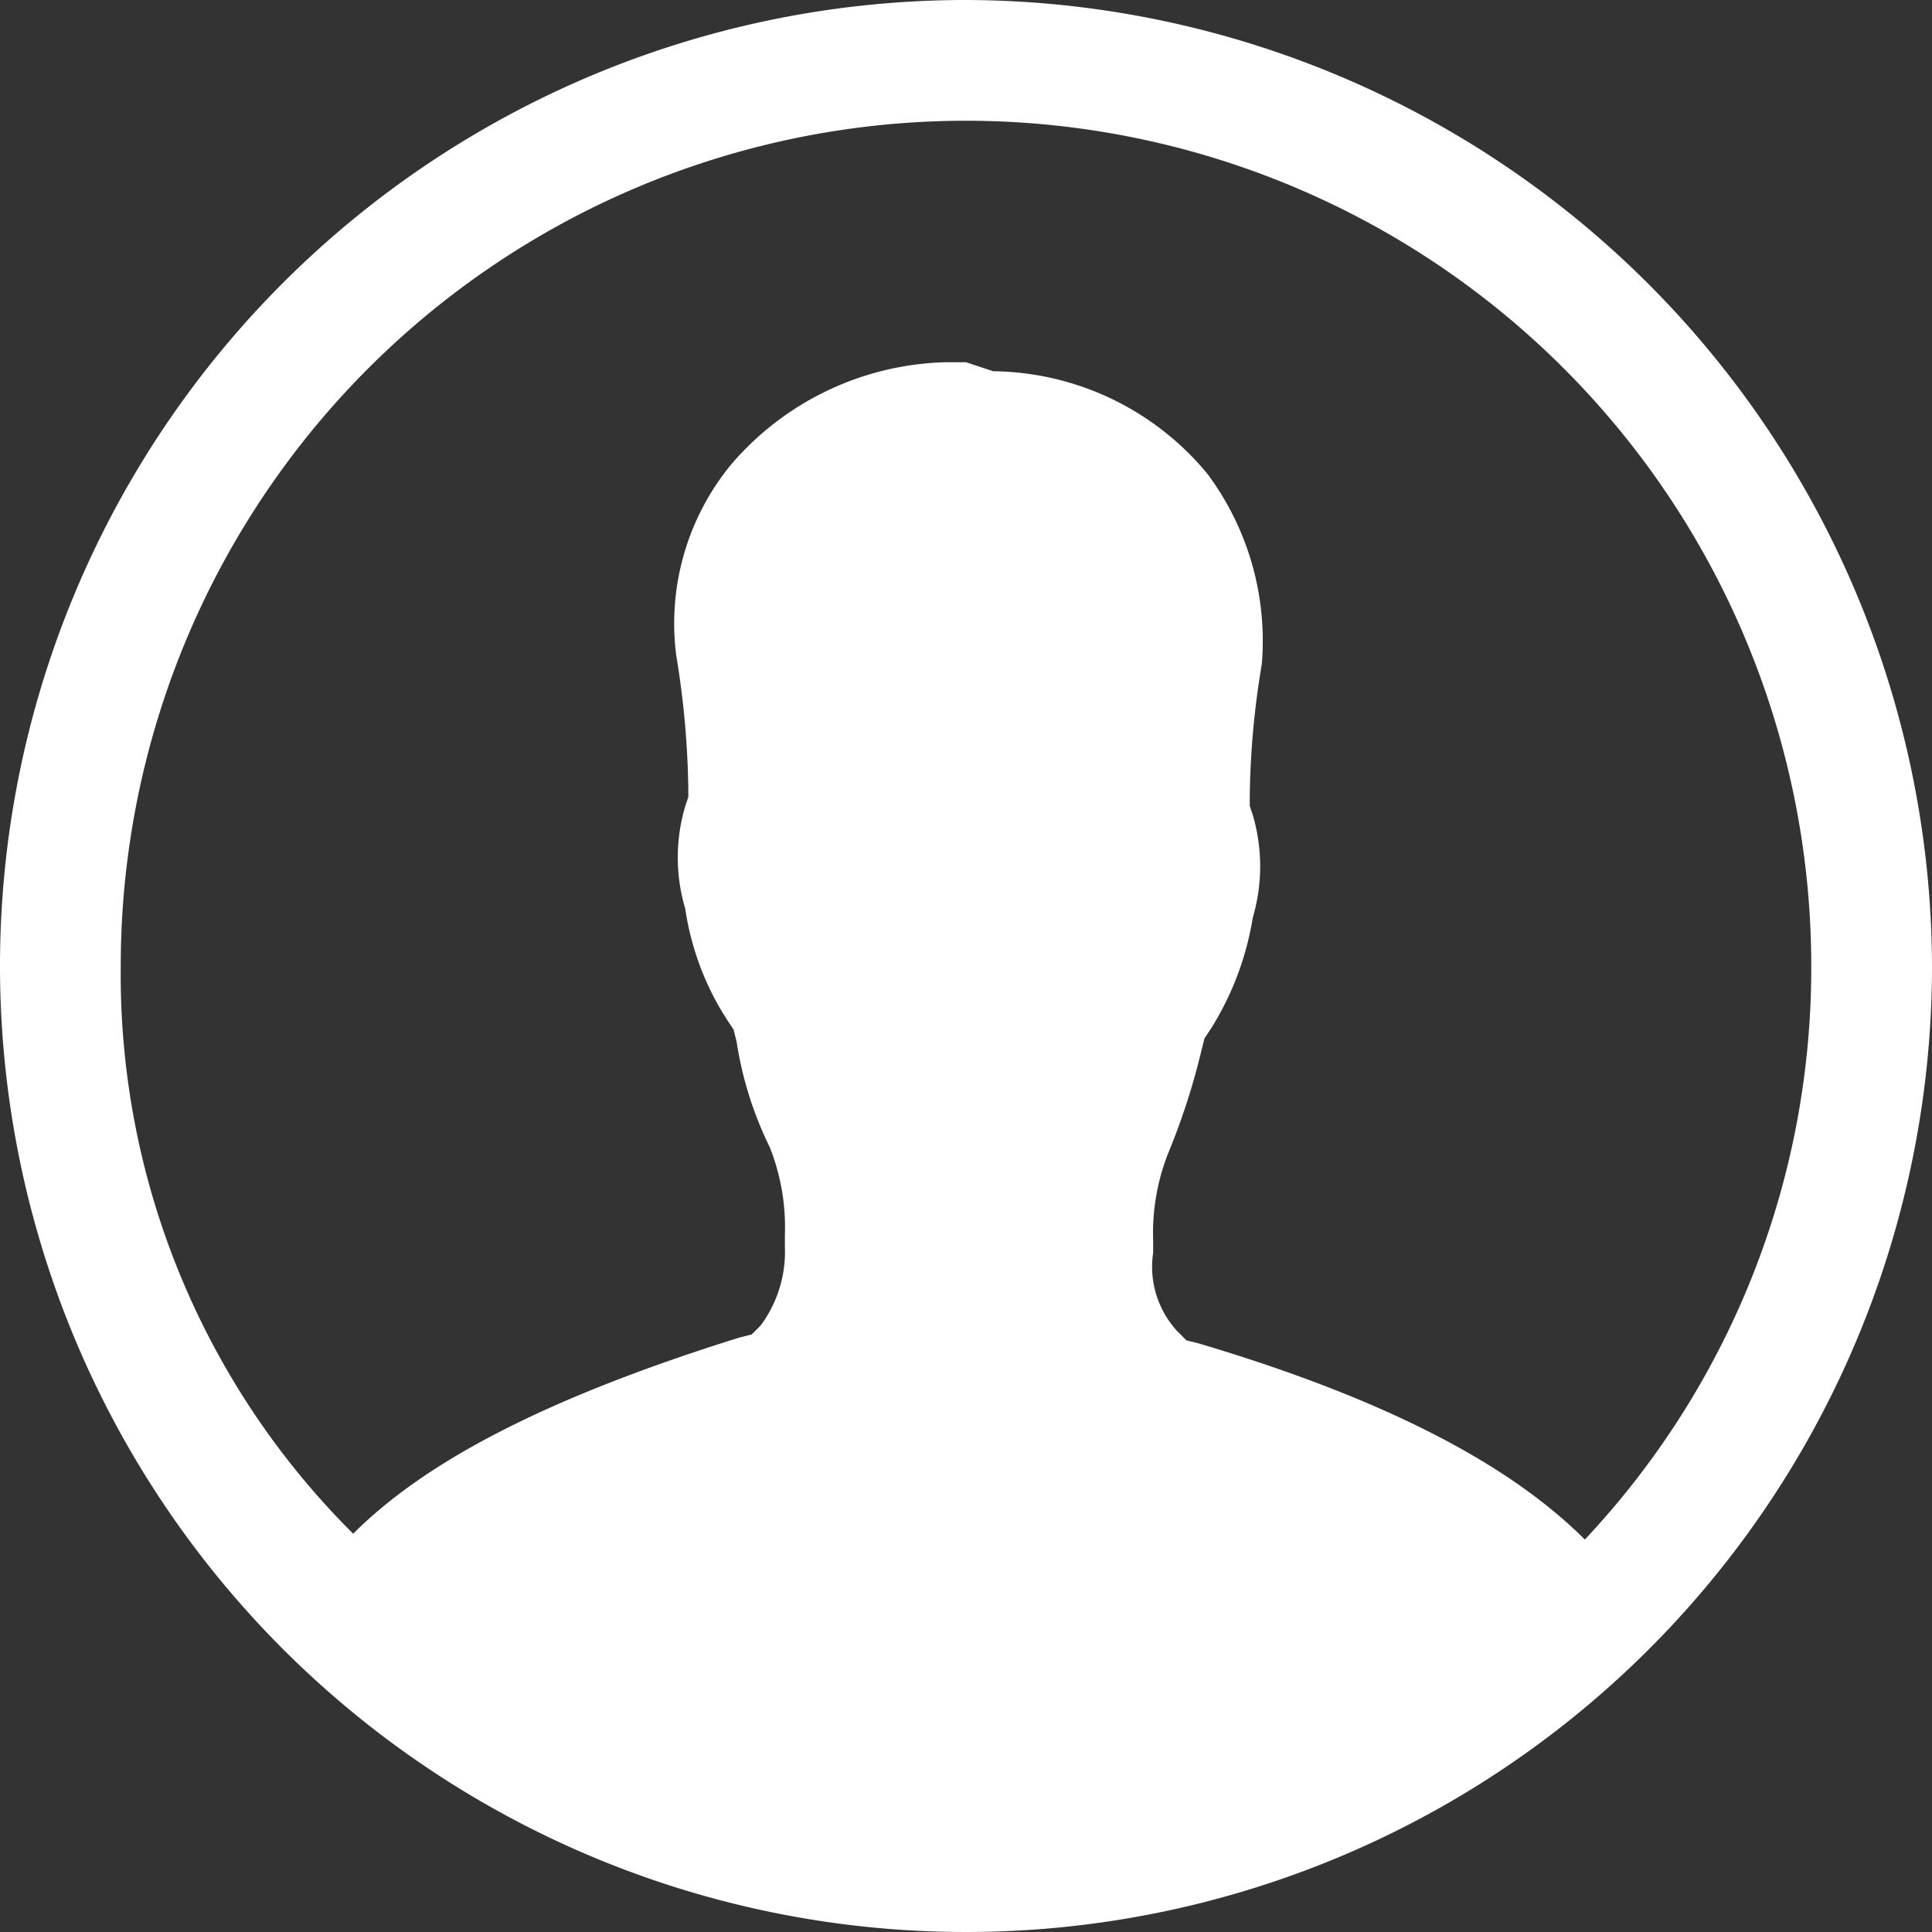 <svg xmlns="http://www.w3.org/2000/svg" viewBox="2297 450 46 46">
  <rect x="2297" y="450" width="46" height="46" fill="#333333" stroke="none"/>
  <defs>
    <style>
      .cls-1 {
        fill: #fff;
      }
    </style>
  </defs>
  <path id="Path_9405" data-name="Path 9405" class="cls-1" d="M23,0A23,23,0,1,0,46,23,23.068,23.068,0,0,0,23,0ZM37.734,36.656c-1.725-1.725-4.6-3.306-9.2-4.672l-.287-.072-.216-.216a2.262,2.262,0,0,1-.575-1.869v-.288a5.175,5.175,0,0,1,.359-2.084,16.353,16.353,0,0,0,.791-2.444l.072-.287.144-.216a7.093,7.093,0,0,0,1.006-2.659,4.331,4.331,0,0,0,0-2.444l-.072-.216v-.216a20.29,20.29,0,0,1,.287-3.162,6.656,6.656,0,0,0-1.294-4.528,6.706,6.706,0,0,0-5.1-2.444L23,8.625h-.5a6.95,6.95,0,0,0-5.1,2.444A5.963,5.963,0,0,0,16.1,15.6a21.025,21.025,0,0,1,.288,3.162v.216l-.072.216a4.273,4.273,0,0,0,0,2.444,6.631,6.631,0,0,0,1.006,2.659l.144.216.072.288a8.655,8.655,0,0,0,.791,2.516,5.175,5.175,0,0,1,.359,2.084v.287a2.952,2.952,0,0,1-.575,1.869l-.216.216-.288.072c-4.6,1.437-7.475,2.947-9.2,4.672A18.772,18.772,0,0,1,2.875,23a20.125,20.125,0,0,1,40.25,0A19.863,19.863,0,0,1,37.734,36.656Z" transform="translate(2297 450)"/>
</svg>

